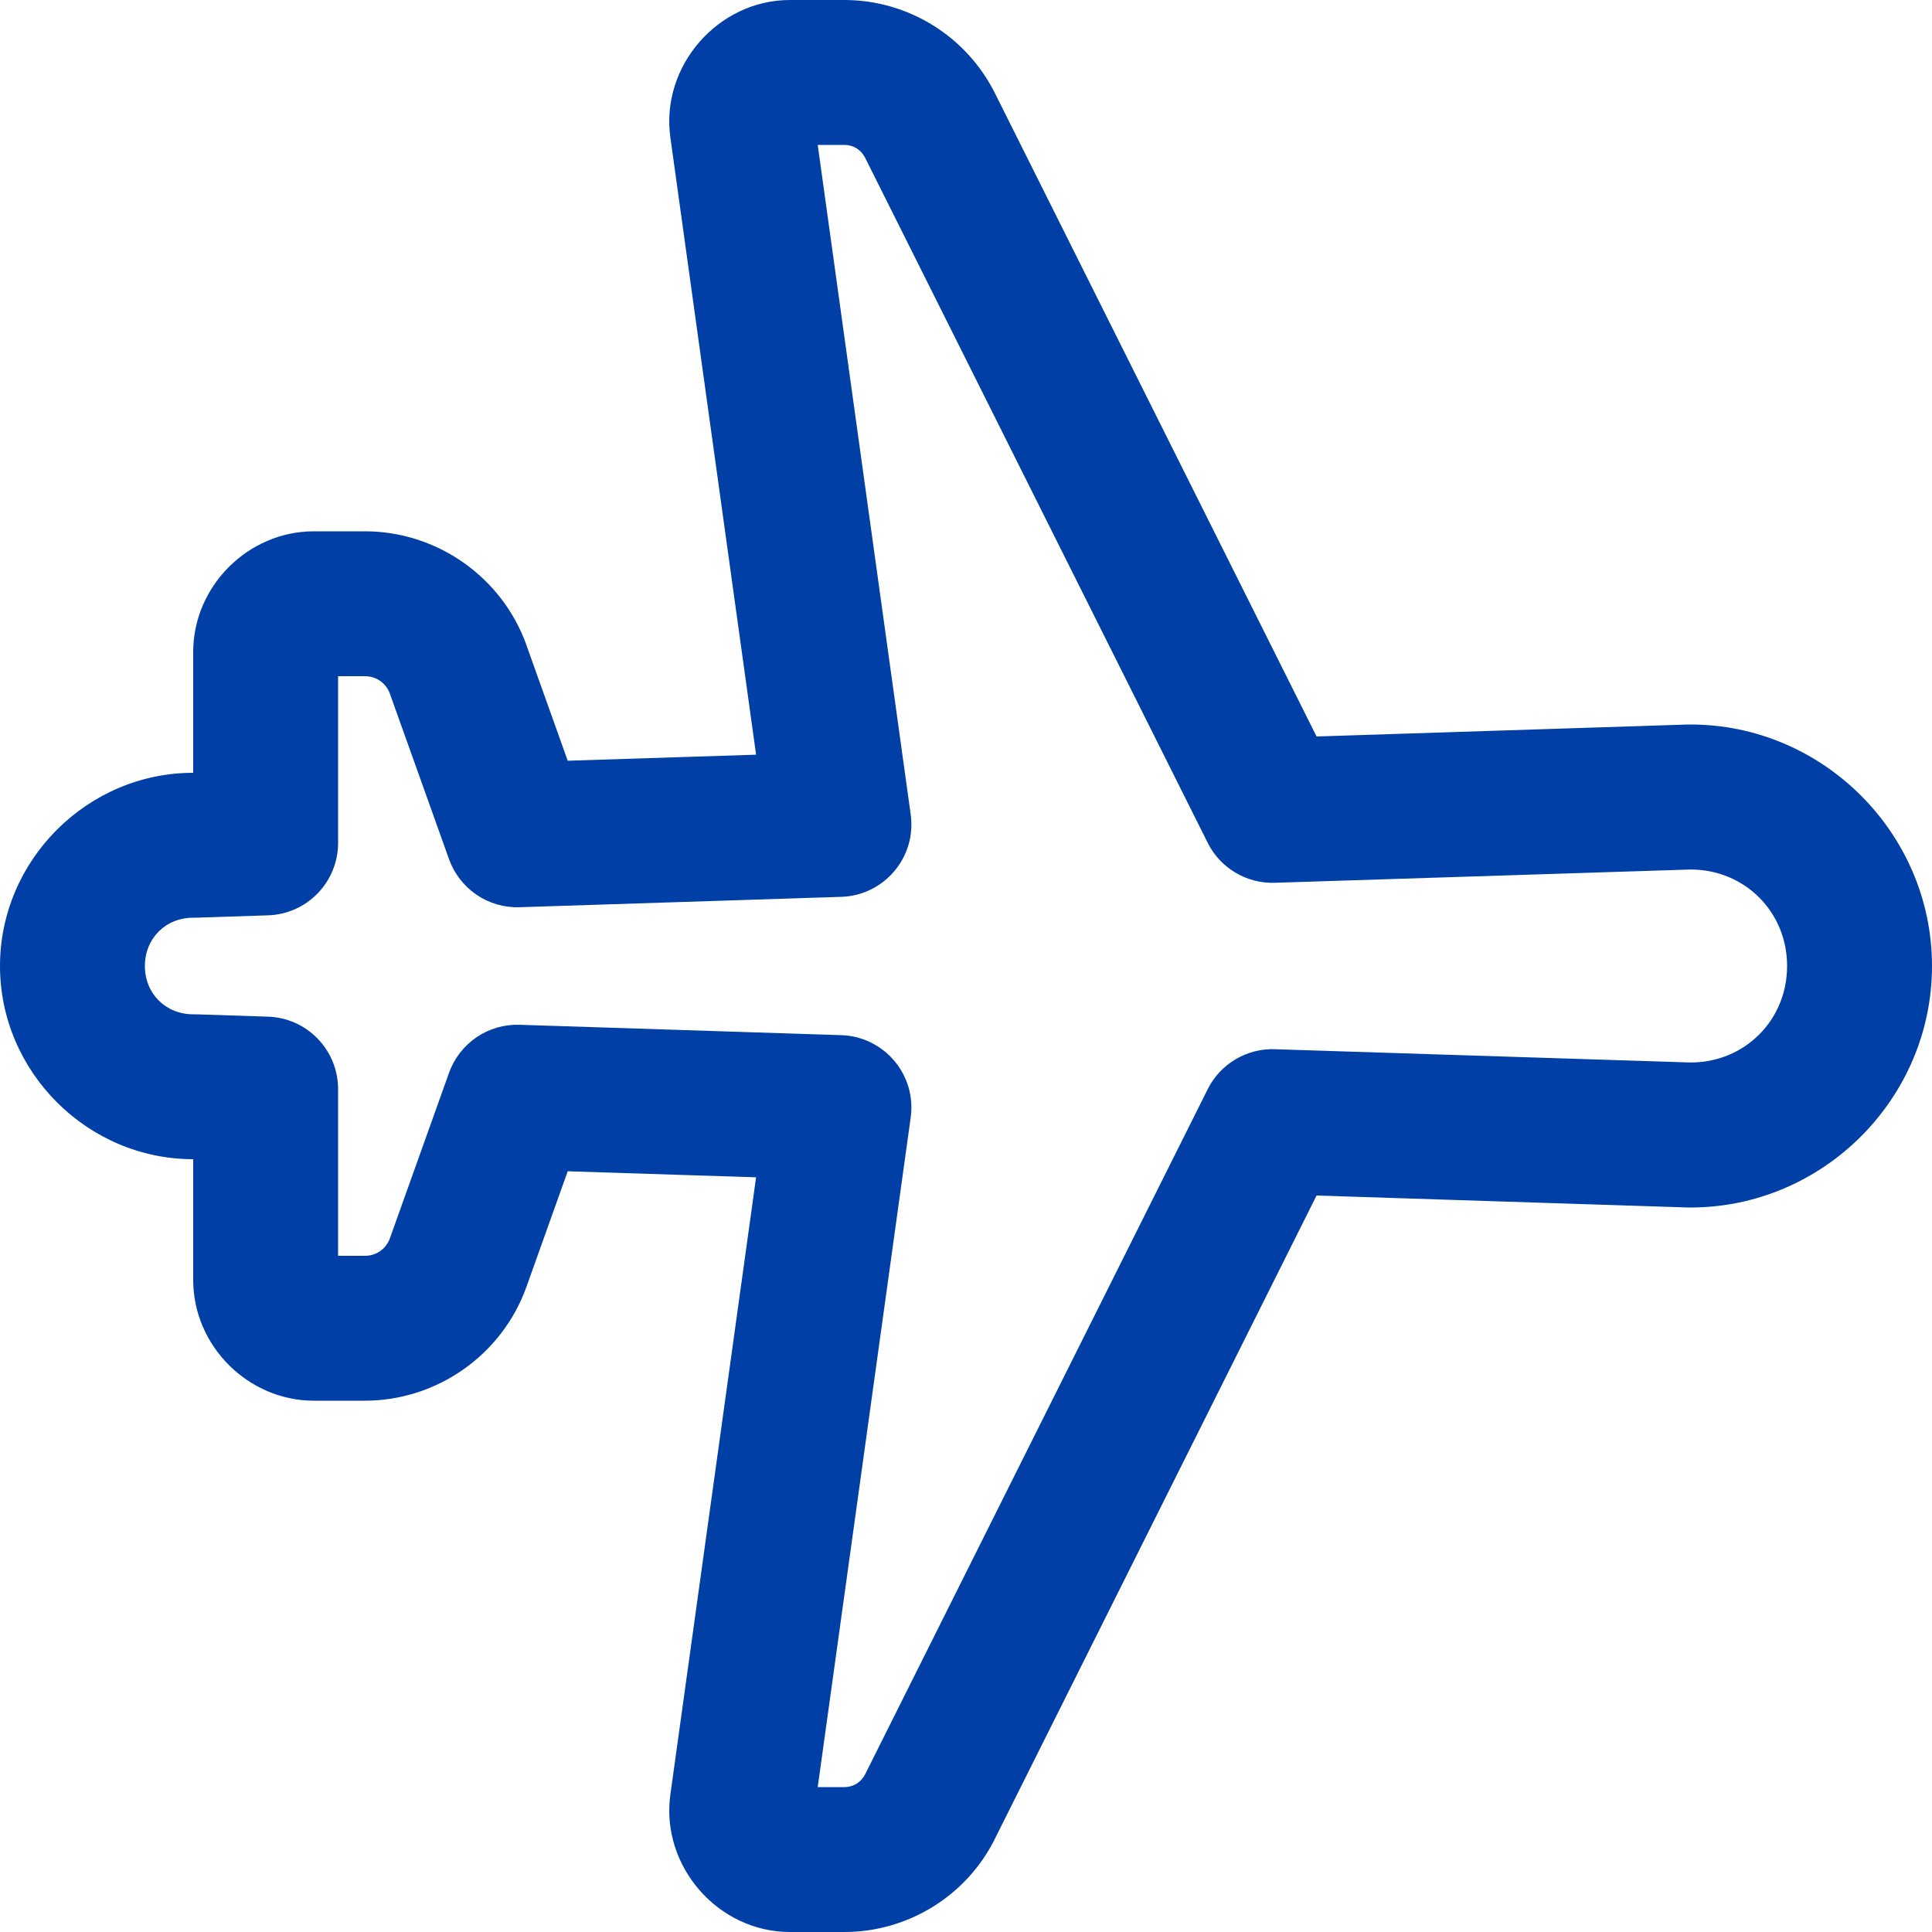 <svg width="40" height="40" viewBox="0 0 40 40" fill="none" xmlns="http://www.w3.org/2000/svg">
<path d="M16.355 0C14.866 0 13.674 1.368 13.879 2.844L15.654 15.625L11.754 15.75L10.9 13.359C10.9 13.359 10.9 13.358 10.9 13.357C10.397 11.949 9.05 11 7.553 11H6.5C5.136 11 4 12.136 4 13.5V16C1.809 16 0 17.809 0 20C0 22.191 1.809 24 4 24V26.5C4 27.864 5.136 29 6.5 29H7.553C9.049 29 10.397 28.05 10.9 26.641L11.754 24.25L15.654 24.375L13.879 37.156C13.675 38.633 14.863 40 16.355 40H17.482C18.797 40 20.007 39.254 20.596 38.076V38.074L27.258 24.752L34.951 25C34.967 25 34.984 25 35 25C37.744 25 40 22.744 40 20C40 17.256 37.744 15 35 15C34.984 15 34.967 15 34.951 15L27.258 15.248L20.596 1.924C20.007 0.748 18.798 0 17.482 0H16.355ZM16.93 3H17.482C17.667 3 17.829 3.101 17.912 3.268L25.004 17.449C25.132 17.706 25.331 17.92 25.578 18.067C25.824 18.214 26.108 18.287 26.395 18.277L35.004 18.002C36.124 18.004 37 18.879 37 20C37 21.121 36.124 21.996 35.004 21.998L26.395 21.723C26.108 21.713 25.824 21.786 25.578 21.933C25.331 22.08 25.132 22.294 25.004 22.551L17.912 36.734C17.83 36.898 17.667 37 17.482 37H16.93L18.855 23.137C18.884 22.928 18.869 22.716 18.811 22.514C18.752 22.312 18.652 22.125 18.516 21.964C18.381 21.803 18.213 21.673 18.024 21.581C17.835 21.489 17.628 21.438 17.418 21.432L10.758 21.217C10.44 21.206 10.128 21.297 9.865 21.476C9.603 21.655 9.404 21.912 9.297 22.211L8.074 25.633C7.993 25.859 7.793 26 7.553 26H7V22.549C7 22.159 6.849 21.785 6.578 21.505C6.307 21.225 5.938 21.061 5.549 21.049L4.049 21C4.033 21 4.016 21 4 21C3.429 21 3 20.571 3 20C3 19.429 3.429 19 4 19C4.016 19 4.033 19 4.049 19L5.549 18.951C5.938 18.939 6.307 18.775 6.578 18.495C6.849 18.215 7 17.841 7 17.451V14H7.553C7.792 14 7.994 14.142 8.074 14.367L9.297 17.789C9.404 18.088 9.603 18.345 9.865 18.524C10.128 18.703 10.44 18.794 10.758 18.783L17.418 18.568C17.628 18.562 17.835 18.511 18.024 18.419C18.213 18.327 18.381 18.197 18.516 18.036C18.652 17.875 18.752 17.688 18.811 17.486C18.869 17.284 18.884 17.072 18.855 16.863L16.93 3Z" fill="#0040A6"/>
</svg>
